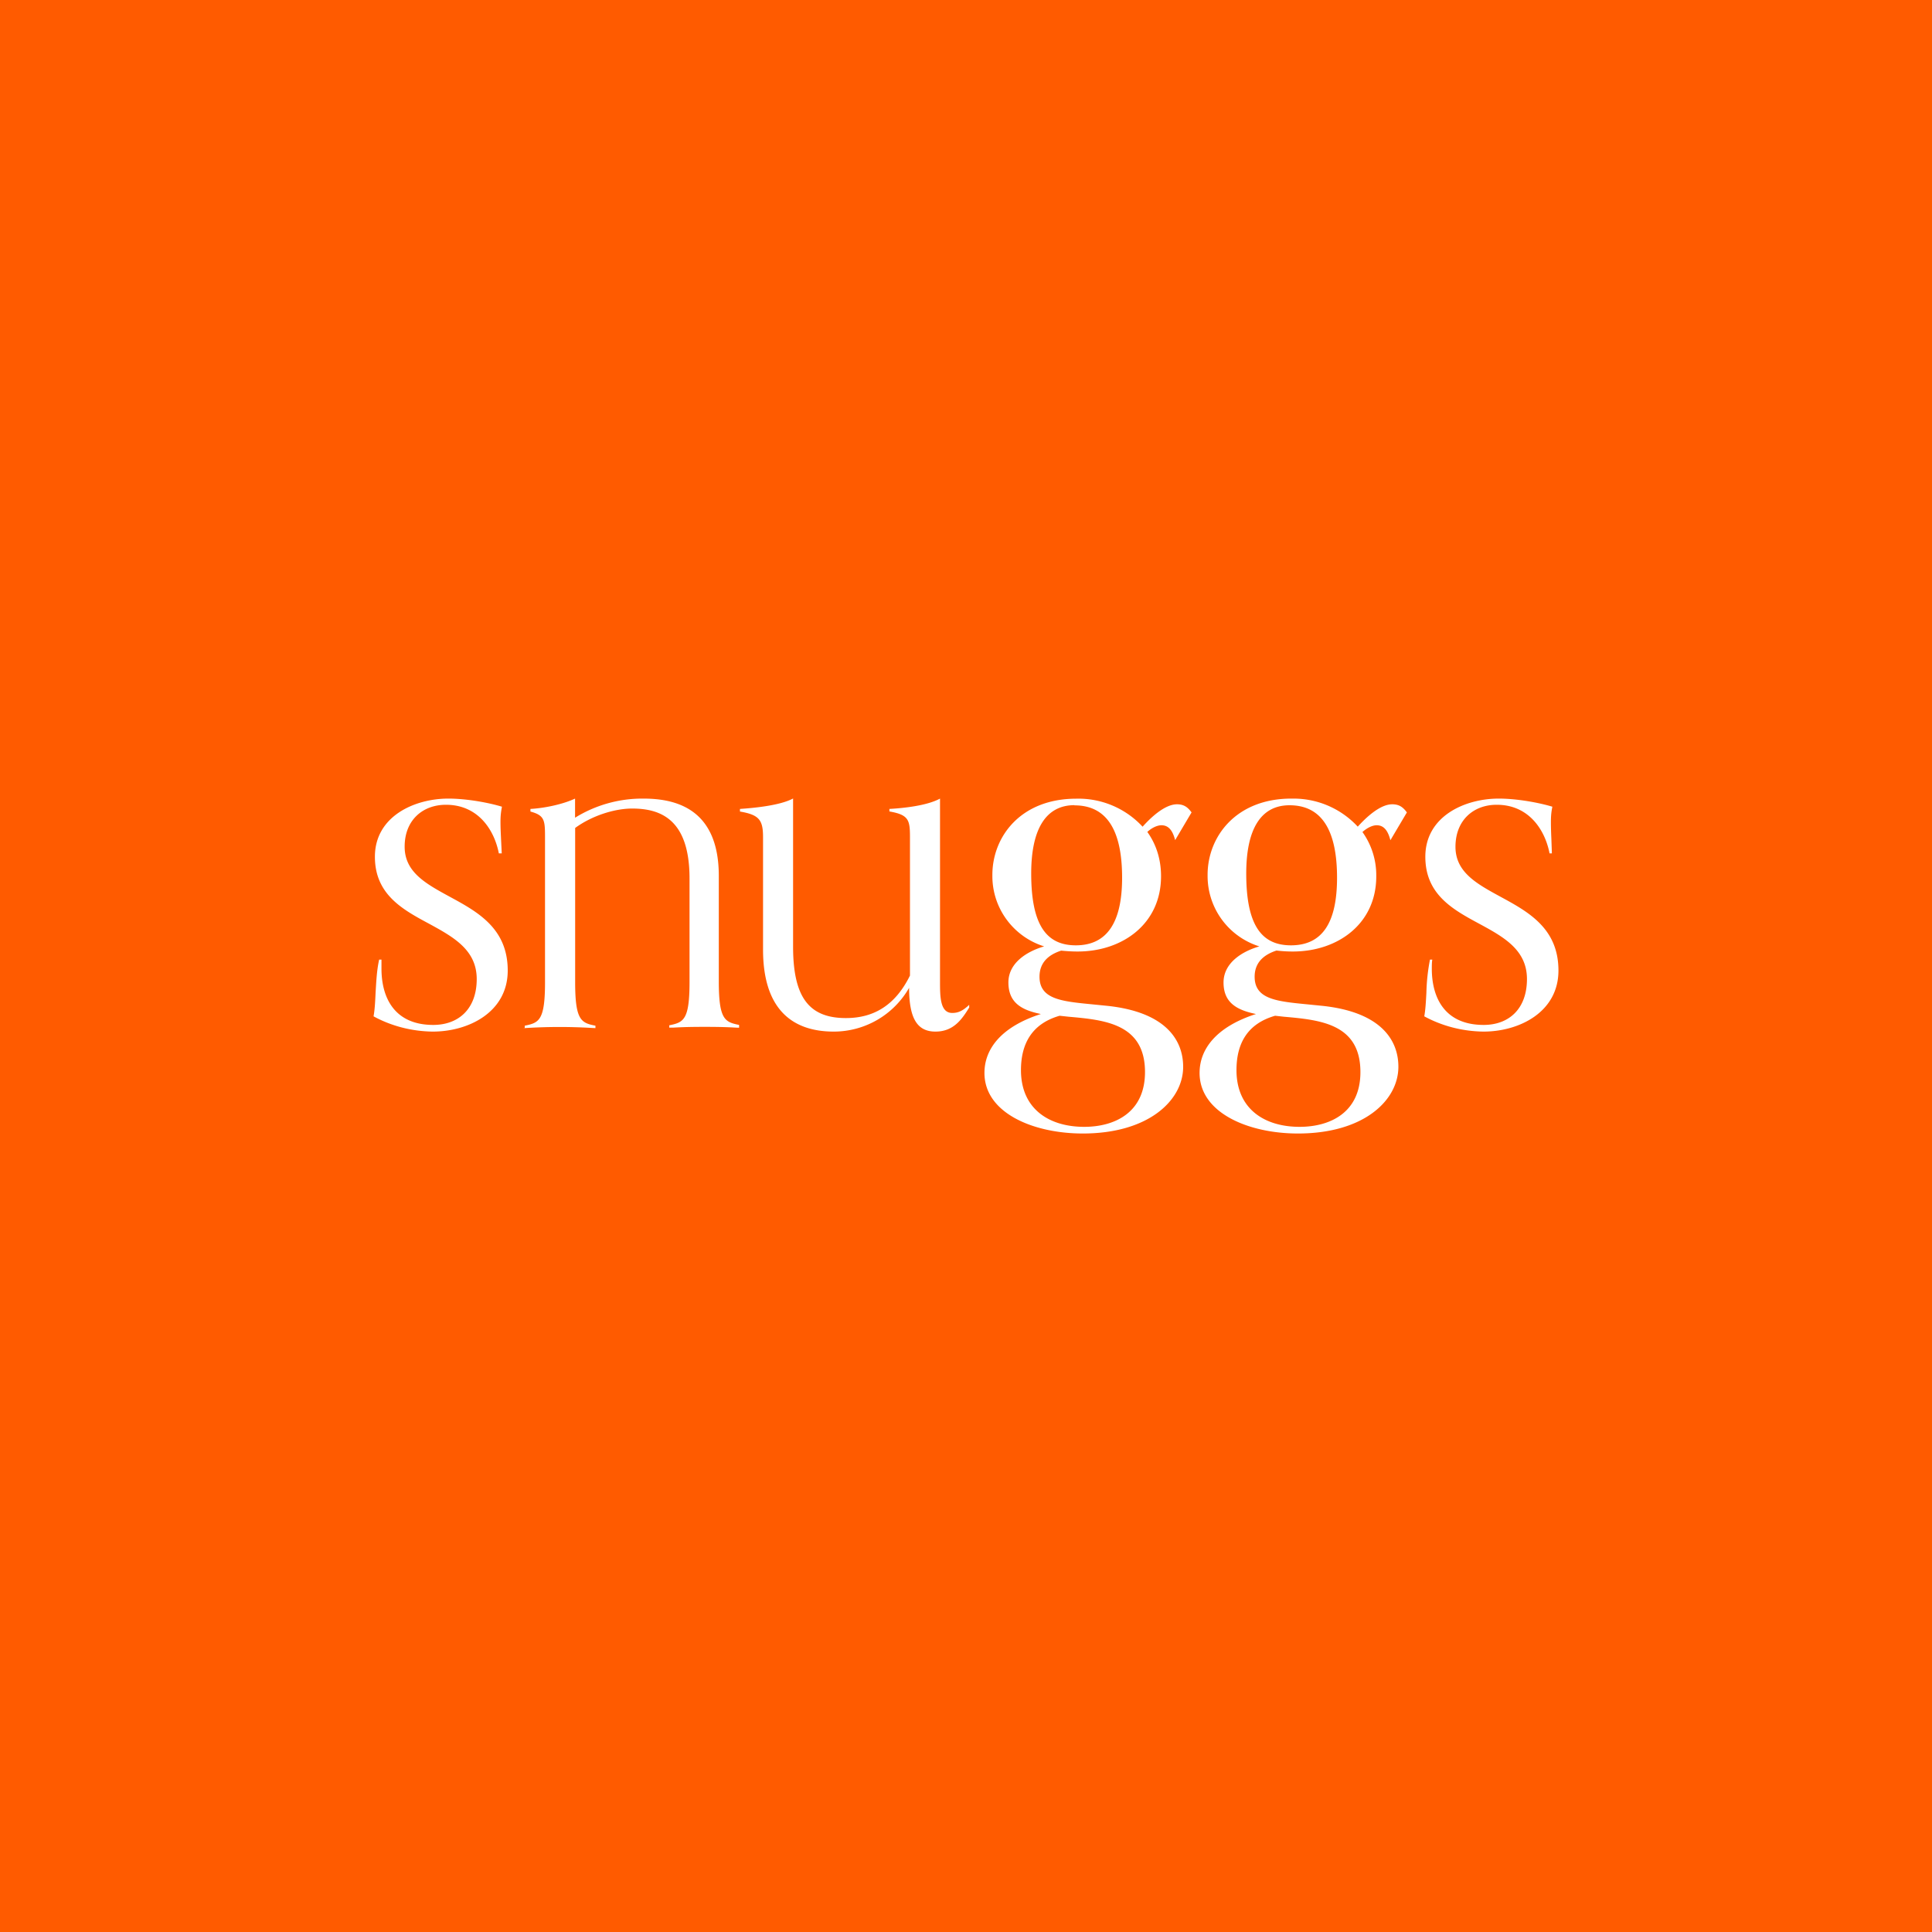 <!-- Generated by Vouchers4U.com --><svg xmlns="http://www.w3.org/2000/svg" width="200" height="200" viewBox="0 0 200 200" style="width:100%;height:100%;"><title>Snuggs</title><path fill="#ff5b00" d="M0 0h200v200H0z"/><path fill="#fff" d="M46.17 83.31c3.27 0 4.98 2.52 5.47 5.03h.3l-.07-1.43c-.03-.69-.06-1.2-.06-1.82 0-.7.06-1.08.15-1.58-1.3-.4-3.59-.84-5.55-.84-3.5 0-7.6 1.83-7.6 6.02 0 3.9 2.86 5.46 5.6 6.93 2.51 1.37 4.94 2.7 4.94 5.73 0 3.12-1.91 4.75-4.5 4.75-3.94 0-5.36-2.72-5.36-5.83v-.93h-.24c-.25 1.1-.3 2.3-.37 3.43-.04.88-.08 1.73-.21 2.44 1.77.97 3.88 1.55 6.12 1.58h.01c3.72 0 7.76-2.02 7.76-6.32 0-4.38-3.13-6.08-6-7.64-2.44-1.33-4.67-2.53-4.67-5.17-.01-2.77 1.88-4.35 4.27-4.35zm30.34 23.08zm0 0-.3-.01c-.89-.05-1.69-.08-3.26-.08-1.59 0-2.38.03-3.27.08h-.4v-.24c1.47-.3 2.1-.53 2.1-4.48V90.94c0-6.1-2.97-7.24-5.94-7.24-1.81 0-4.15.73-5.9 2.01v15.99c0 3.93.63 4.19 2.1 4.48v.25l-.4-.02a56.52 56.52 0 0 0-7.1.03h.18v-.26c1.47-.3 2.1-.53 2.1-4.48V86.67c0-1.78-.05-2.26-1.51-2.66v-.27c1.46-.08 3.36-.48 4.62-1.07v1.98a13.22 13.22 0 0 1 7-1.98h.07c3.28 0 7.81.99 7.81 8v10.93c0 3.95.63 4.2 2.1 4.5v.29zm23.84-2.12c-.74 1.19-1.6 2.52-3.51 2.52-1.87 0-2.73-1.33-2.73-4.53a8.98 8.98 0 0 1-7.8 4.53c-4.5 0-7.32-2.53-7.32-8.49V86.67c0-1.78-.39-2.32-2.39-2.66v-.27c1.47-.1 4.13-.35 5.5-1.08v15.33c0 5.28 1.67 7.4 5.47 7.4 2.98 0 5.16-1.42 6.63-4.4V86.67c0-1.79-.13-2.32-2.13-2.67v-.26c1.44-.08 3.88-.33 5.24-1.07v18.93c0 1.54 0 3.26 1.26 3.26.6 0 1.07-.19 1.76-.84v.25zM120.23 85.43c.64 0 1.13.4 1.42 1.54l1.7-2.87c-.39-.53-.78-.84-1.51-.84-1.27 0-2.73 1.39-3.56 2.32a9.04 9.04 0 0 0-6.88-2.9h.01c-5.76 0-8.68 3.94-8.68 7.89v.12c0 3.4 2.23 6.28 5.3 7.26l.06.02c-1.7.49-3.7 1.66-3.7 3.73 0 2.13 1.4 2.87 3.36 3.27-4.14 1.33-5.84 3.64-5.84 6.1 0 4.15 5.06 6.27 10.18 6.27 6.83 0 10.39-3.45 10.39-6.9 0-2.86-1.9-5.67-7.8-6.31l-1.6-.16c-3.17-.31-5.47-.52-5.47-2.86 0-1.42.87-2.26 2.24-2.7.54.05 1.07.09 1.71.09 4.63 0 8.63-2.85 8.63-7.79 0-1.83-.54-3.36-1.42-4.59.48-.44 1.03-.69 1.47-.69zm-8 31.22c-3.6 0-6.54-1.83-6.54-5.87 0-2.67 1.08-4.79 4-5.63l.92.1c3.74.33 7.92.72 7.92 5.73 0 4.19-3.13 5.67-6.29 5.67zm-1-33.28c3.46 0 4.93 2.76 4.93 7.49 0 4.64-1.57 7-4.79 7-3.06 0-4.62-2.12-4.62-7.44 0-4.5 1.46-7.07 4.48-7.07zm32.7 3.6c-.29-1.14-.78-1.54-1.42-1.54-.43 0-.98.26-1.47.7a7.68 7.68 0 0 1 1.43 4.48v.11c0 4.93-4 7.78-8.63 7.78-.64 0-1.18-.04-1.7-.1-1.38.45-2.26 1.29-2.26 2.71 0 2.34 2.3 2.55 5.46 2.86l1.6.16c5.91.64 7.82 3.45 7.82 6.3 0 3.47-3.56 6.91-10.4 6.91-5.1 0-10.18-2.12-10.18-6.27 0-2.46 1.71-4.77 5.84-6.1-1.94-.4-3.36-1.14-3.36-3.26 0-2.08 2-3.25 3.71-3.74a7.63 7.63 0 0 1-5.36-7.28v-.13c0-3.94 2.93-7.89 8.67-7.89h.22c2.63 0 5 1.12 6.65 2.9v.01c.84-.93 2.3-2.32 3.57-2.32.73 0 1.12.3 1.52.84l-1.7 2.87zM128 110.78c0 4.04 2.93 5.87 6.53 5.87 3.16 0 6.3-1.47 6.3-5.67 0-5.01-4.18-5.4-7.93-5.73l-.9-.1c-2.94.84-4 2.96-4 5.63zm10.41-19.92c0-4.73-1.47-7.5-4.92-7.5-3.03 0-4.48 2.57-4.48 7.06 0 5.33 1.56 7.44 4.63 7.44 3.26 0 4.77-2.36 4.77-7zM154.95 83.31c3.26 0 4.97 2.52 5.46 5.03h.24l-.05-1.43c-.03-.69-.05-1.2-.05-1.82 0-.7.05-1.08.15-1.58-1.31-.4-3.6-.84-5.55-.84-3.52 0-7.6 1.83-7.6 6.02 0 3.9 2.84 5.46 5.57 6.93 2.53 1.37 4.95 2.7 4.95 5.73 0 3.12-1.9 4.75-4.48 4.75-3.96 0-5.37-2.72-5.37-5.83 0-.3 0-.64.05-.93h-.24a20.3 20.3 0 0 0-.37 3.4v.03c-.05.88-.09 1.73-.22 2.44 1.78.97 3.88 1.55 6.13 1.58 3.71 0 7.76-2.02 7.76-6.32 0-4.38-3.13-6.08-6-7.64-2.44-1.33-4.66-2.53-4.66-5.17 0-2.77 1.88-4.35 4.26-4.35z"/></svg>
